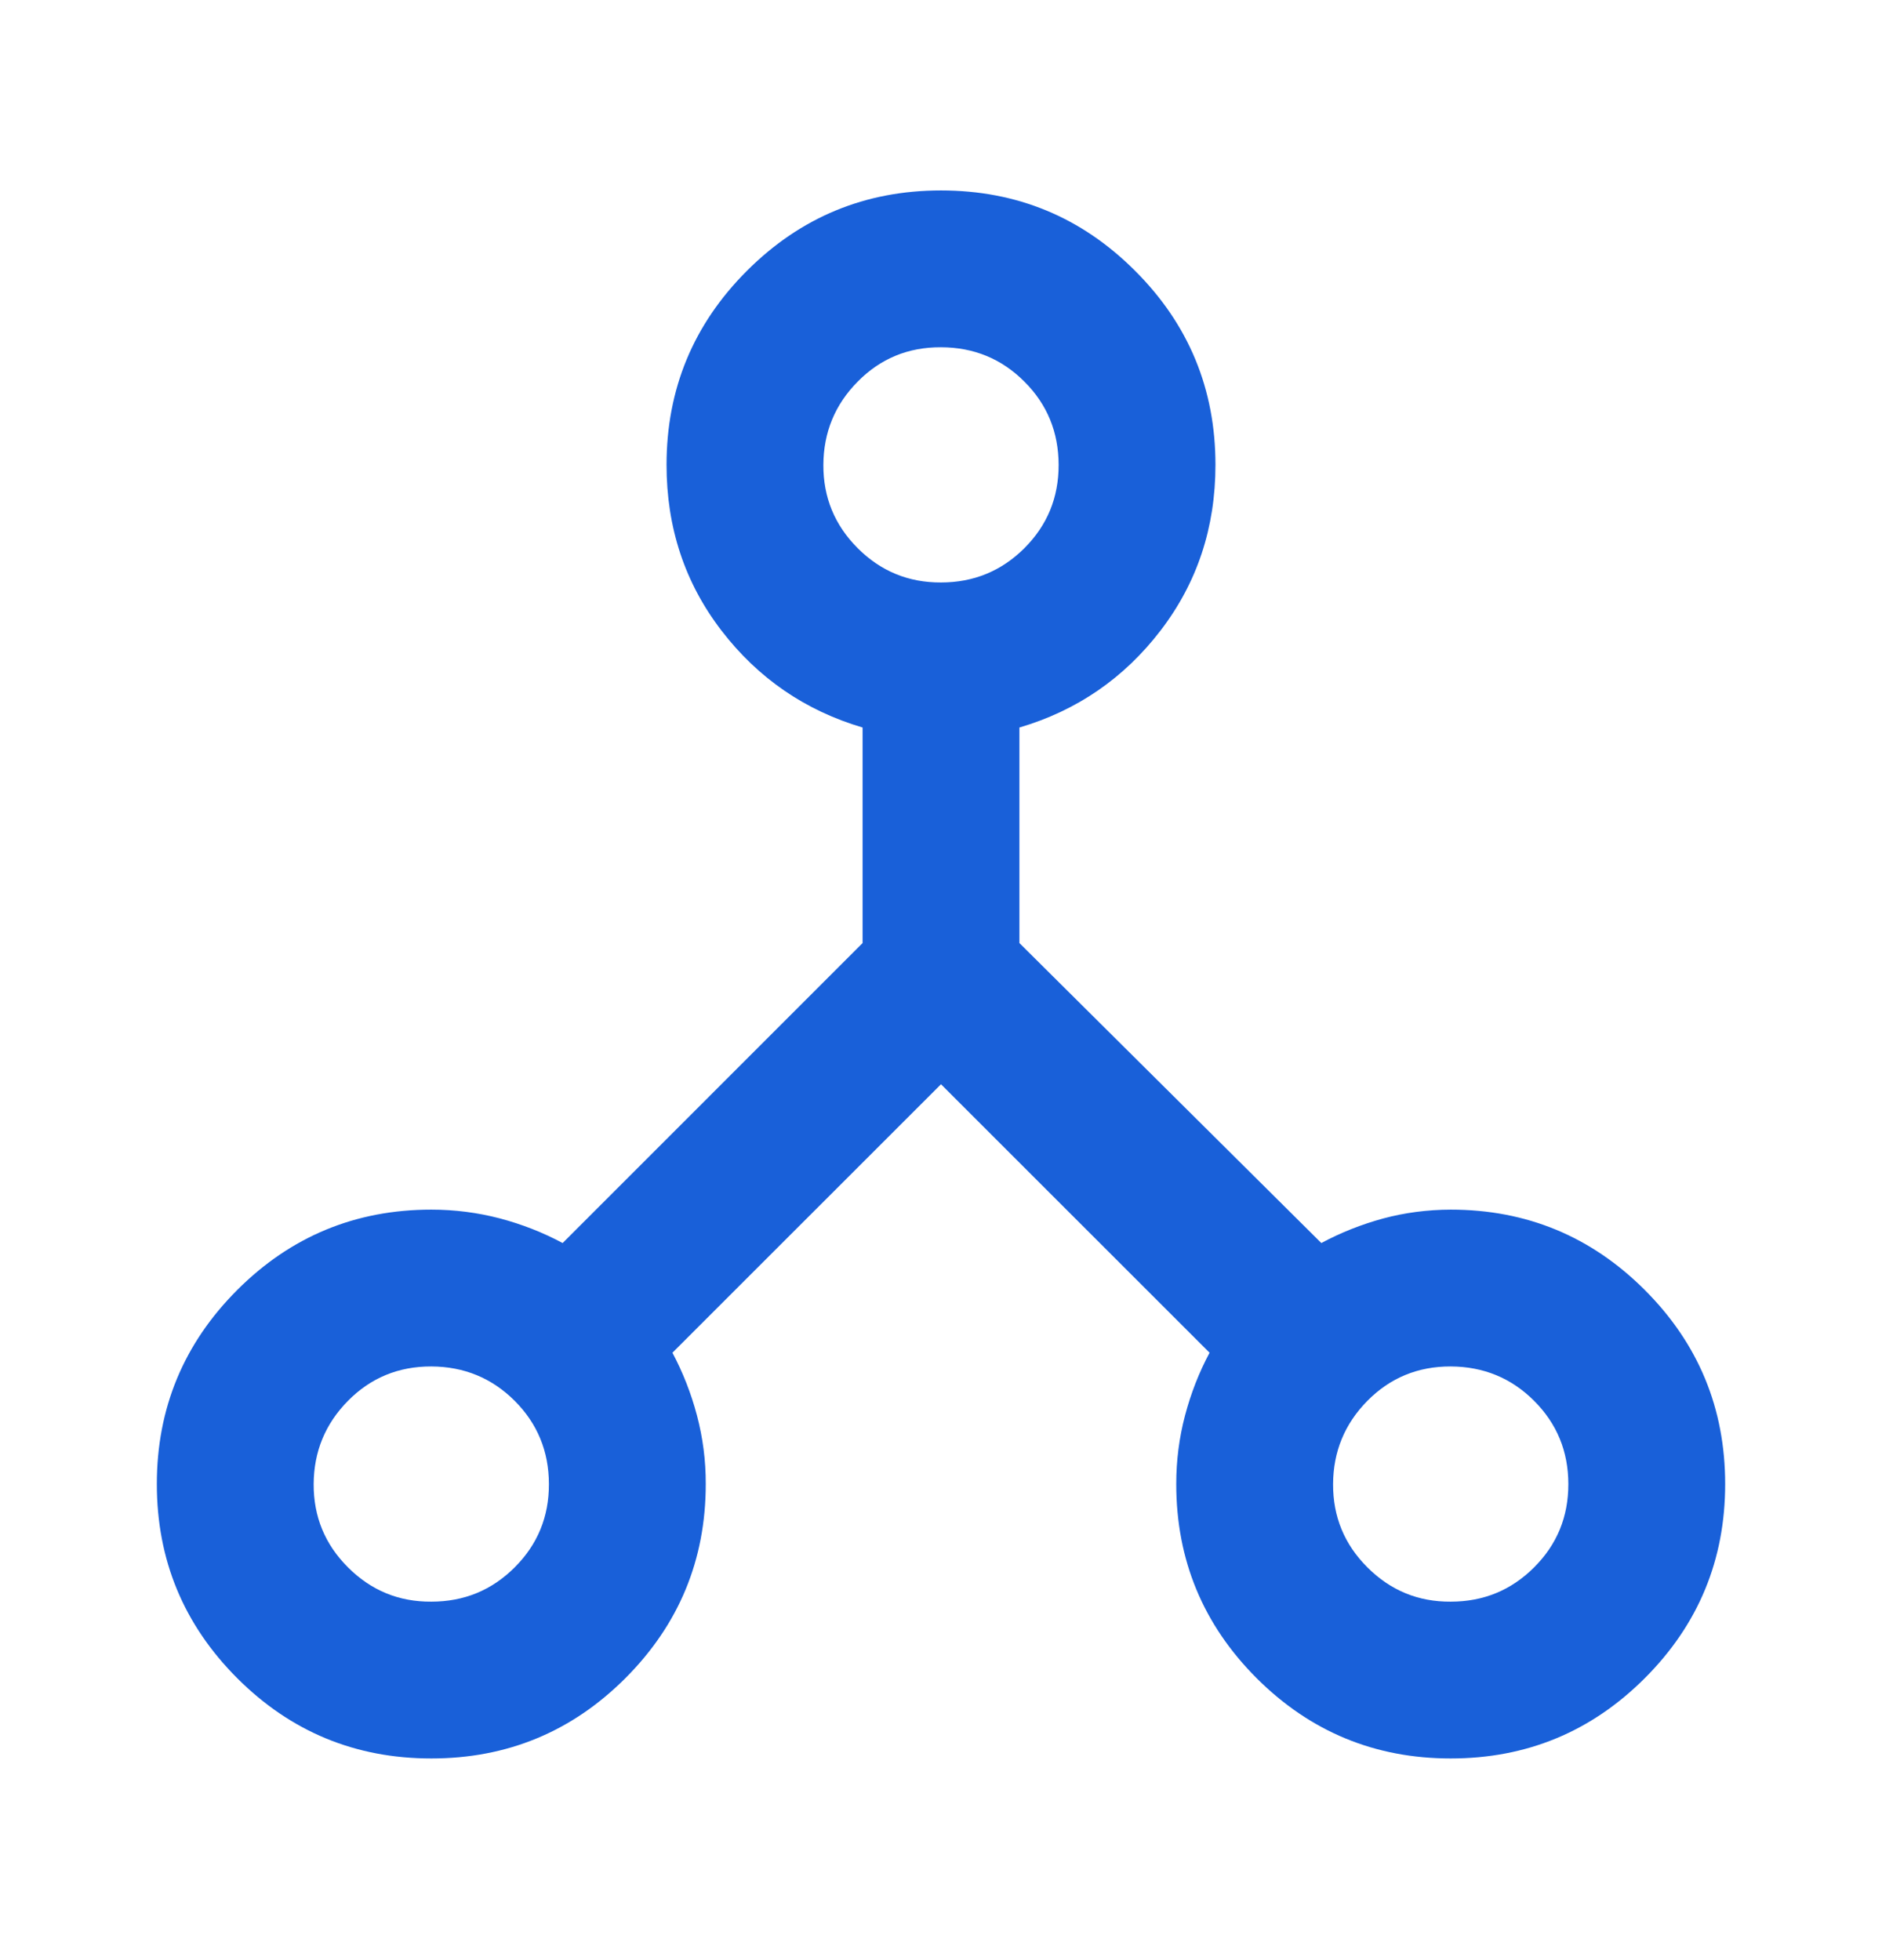 <svg width="24" height="25" viewBox="0 0 24 25" fill="none" xmlns="http://www.w3.org/2000/svg">
<g id="material-symbols:network-node">
<path id="Vector" d="M5.5 22.428C4.533 22.428 3.708 22.087 3.025 21.404C2.342 20.72 2 19.895 2 18.928C2 17.962 2.342 17.137 3.025 16.453C3.708 15.77 4.533 15.428 5.5 15.428C5.8 15.428 6.092 15.466 6.375 15.54C6.658 15.615 6.925 15.72 7.175 15.854L11 12.028V9.279C10.267 9.062 9.667 8.65 9.2 8.042C8.733 7.434 8.5 6.729 8.5 5.929C8.5 4.962 8.842 4.137 9.525 3.454C10.209 2.77 11.034 2.429 12 2.429C12.967 2.429 13.792 2.77 14.475 3.454C15.159 4.137 15.5 4.962 15.5 5.929C15.5 6.729 15.267 7.433 14.8 8.042C14.334 8.65 13.733 9.063 13 9.279V12.028L16.85 15.854C17.1 15.72 17.363 15.616 17.638 15.541C17.913 15.467 18.201 15.429 18.5 15.428C19.467 15.428 20.292 15.77 20.975 16.453C21.659 17.137 22 17.962 22 18.928C22 19.895 21.659 20.72 20.975 21.404C20.292 22.087 19.467 22.428 18.5 22.428C17.534 22.428 16.709 22.087 16.025 21.404C15.342 20.72 15 19.895 15 18.928C15 18.628 15.037 18.337 15.112 18.053C15.187 17.77 15.291 17.503 15.425 17.253L12 13.829L8.575 17.253C8.708 17.503 8.813 17.77 8.888 18.053C8.963 18.337 9.001 18.628 9 18.928C9 19.895 8.658 20.72 7.975 21.404C7.292 22.087 6.467 22.428 5.5 22.428ZM18.5 20.428C18.917 20.428 19.271 20.283 19.563 19.991C19.855 19.7 20.001 19.346 20 18.928C20 18.511 19.854 18.157 19.563 17.866C19.273 17.576 18.918 17.43 18.5 17.428C18.082 17.427 17.728 17.573 17.438 17.866C17.148 18.16 17.002 18.514 17 18.928C16.998 19.343 17.144 19.698 17.438 19.991C17.732 20.285 18.086 20.431 18.5 20.428ZM12 7.429C12.417 7.429 12.771 7.283 13.063 6.992C13.355 6.7 13.501 6.346 13.5 5.929C13.499 5.511 13.354 5.157 13.063 4.867C12.773 4.576 12.418 4.43 12 4.429C11.582 4.427 11.228 4.573 10.938 4.867C10.648 5.16 10.502 5.514 10.5 5.929C10.498 6.343 10.644 6.698 10.938 6.992C11.232 7.286 11.586 7.431 12 7.429ZM5.5 20.428C5.917 20.428 6.271 20.283 6.563 19.991C6.855 19.7 7.001 19.346 7 18.928C6.999 18.511 6.854 18.157 6.563 17.866C6.272 17.576 5.918 17.43 5.5 17.428C5.082 17.427 4.728 17.573 4.438 17.866C4.148 18.16 4.002 18.514 4 18.928C3.998 19.343 4.144 19.698 4.438 19.991C4.732 20.285 5.086 20.431 5.5 20.428Z" fill="#1960D9"/>
</g>
</svg>
